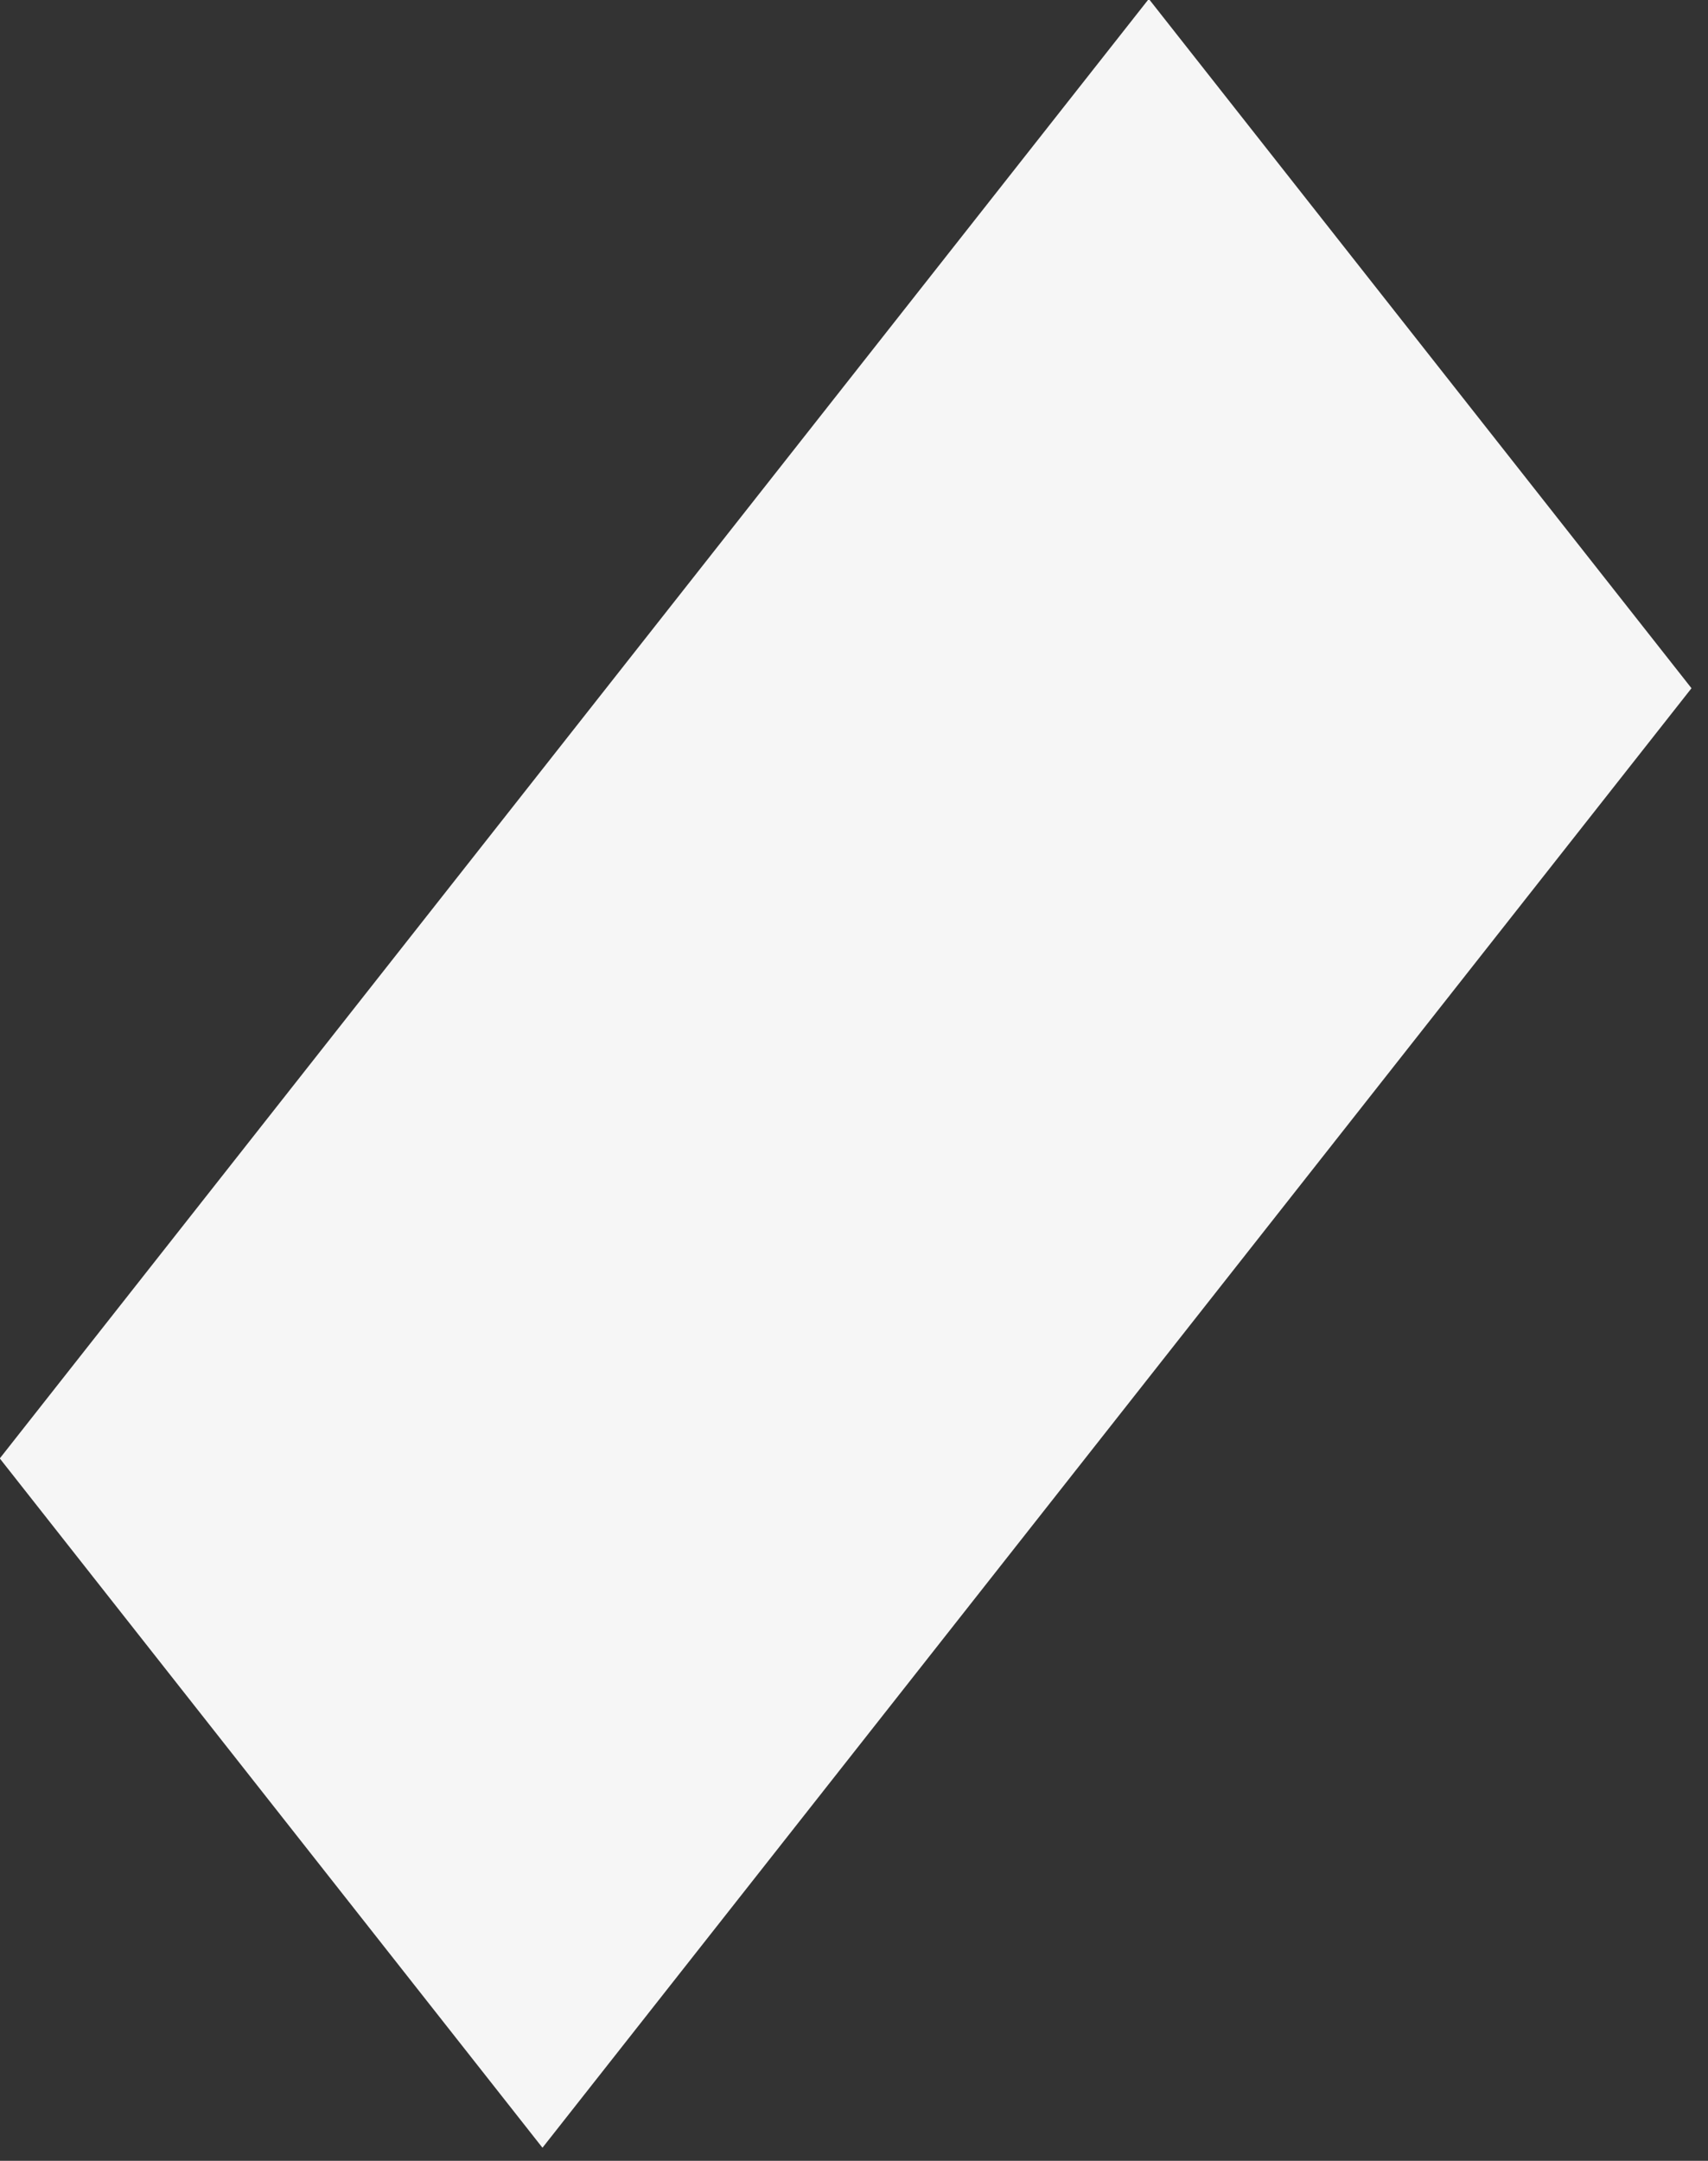 <?xml version="1.0" encoding="UTF-8"?> <svg xmlns="http://www.w3.org/2000/svg" width="68" height="86" viewBox="0 0 68 86" fill="none"><rect x="0" y="0" width="68" height="86" fill="#333333" stroke="none"/><rect width="73.903" height="34.904" transform="matrix(0.619 -0.786 -0.619 -0.786 21.597 85.479)" fill="#F6F6F6"></rect></svg> 